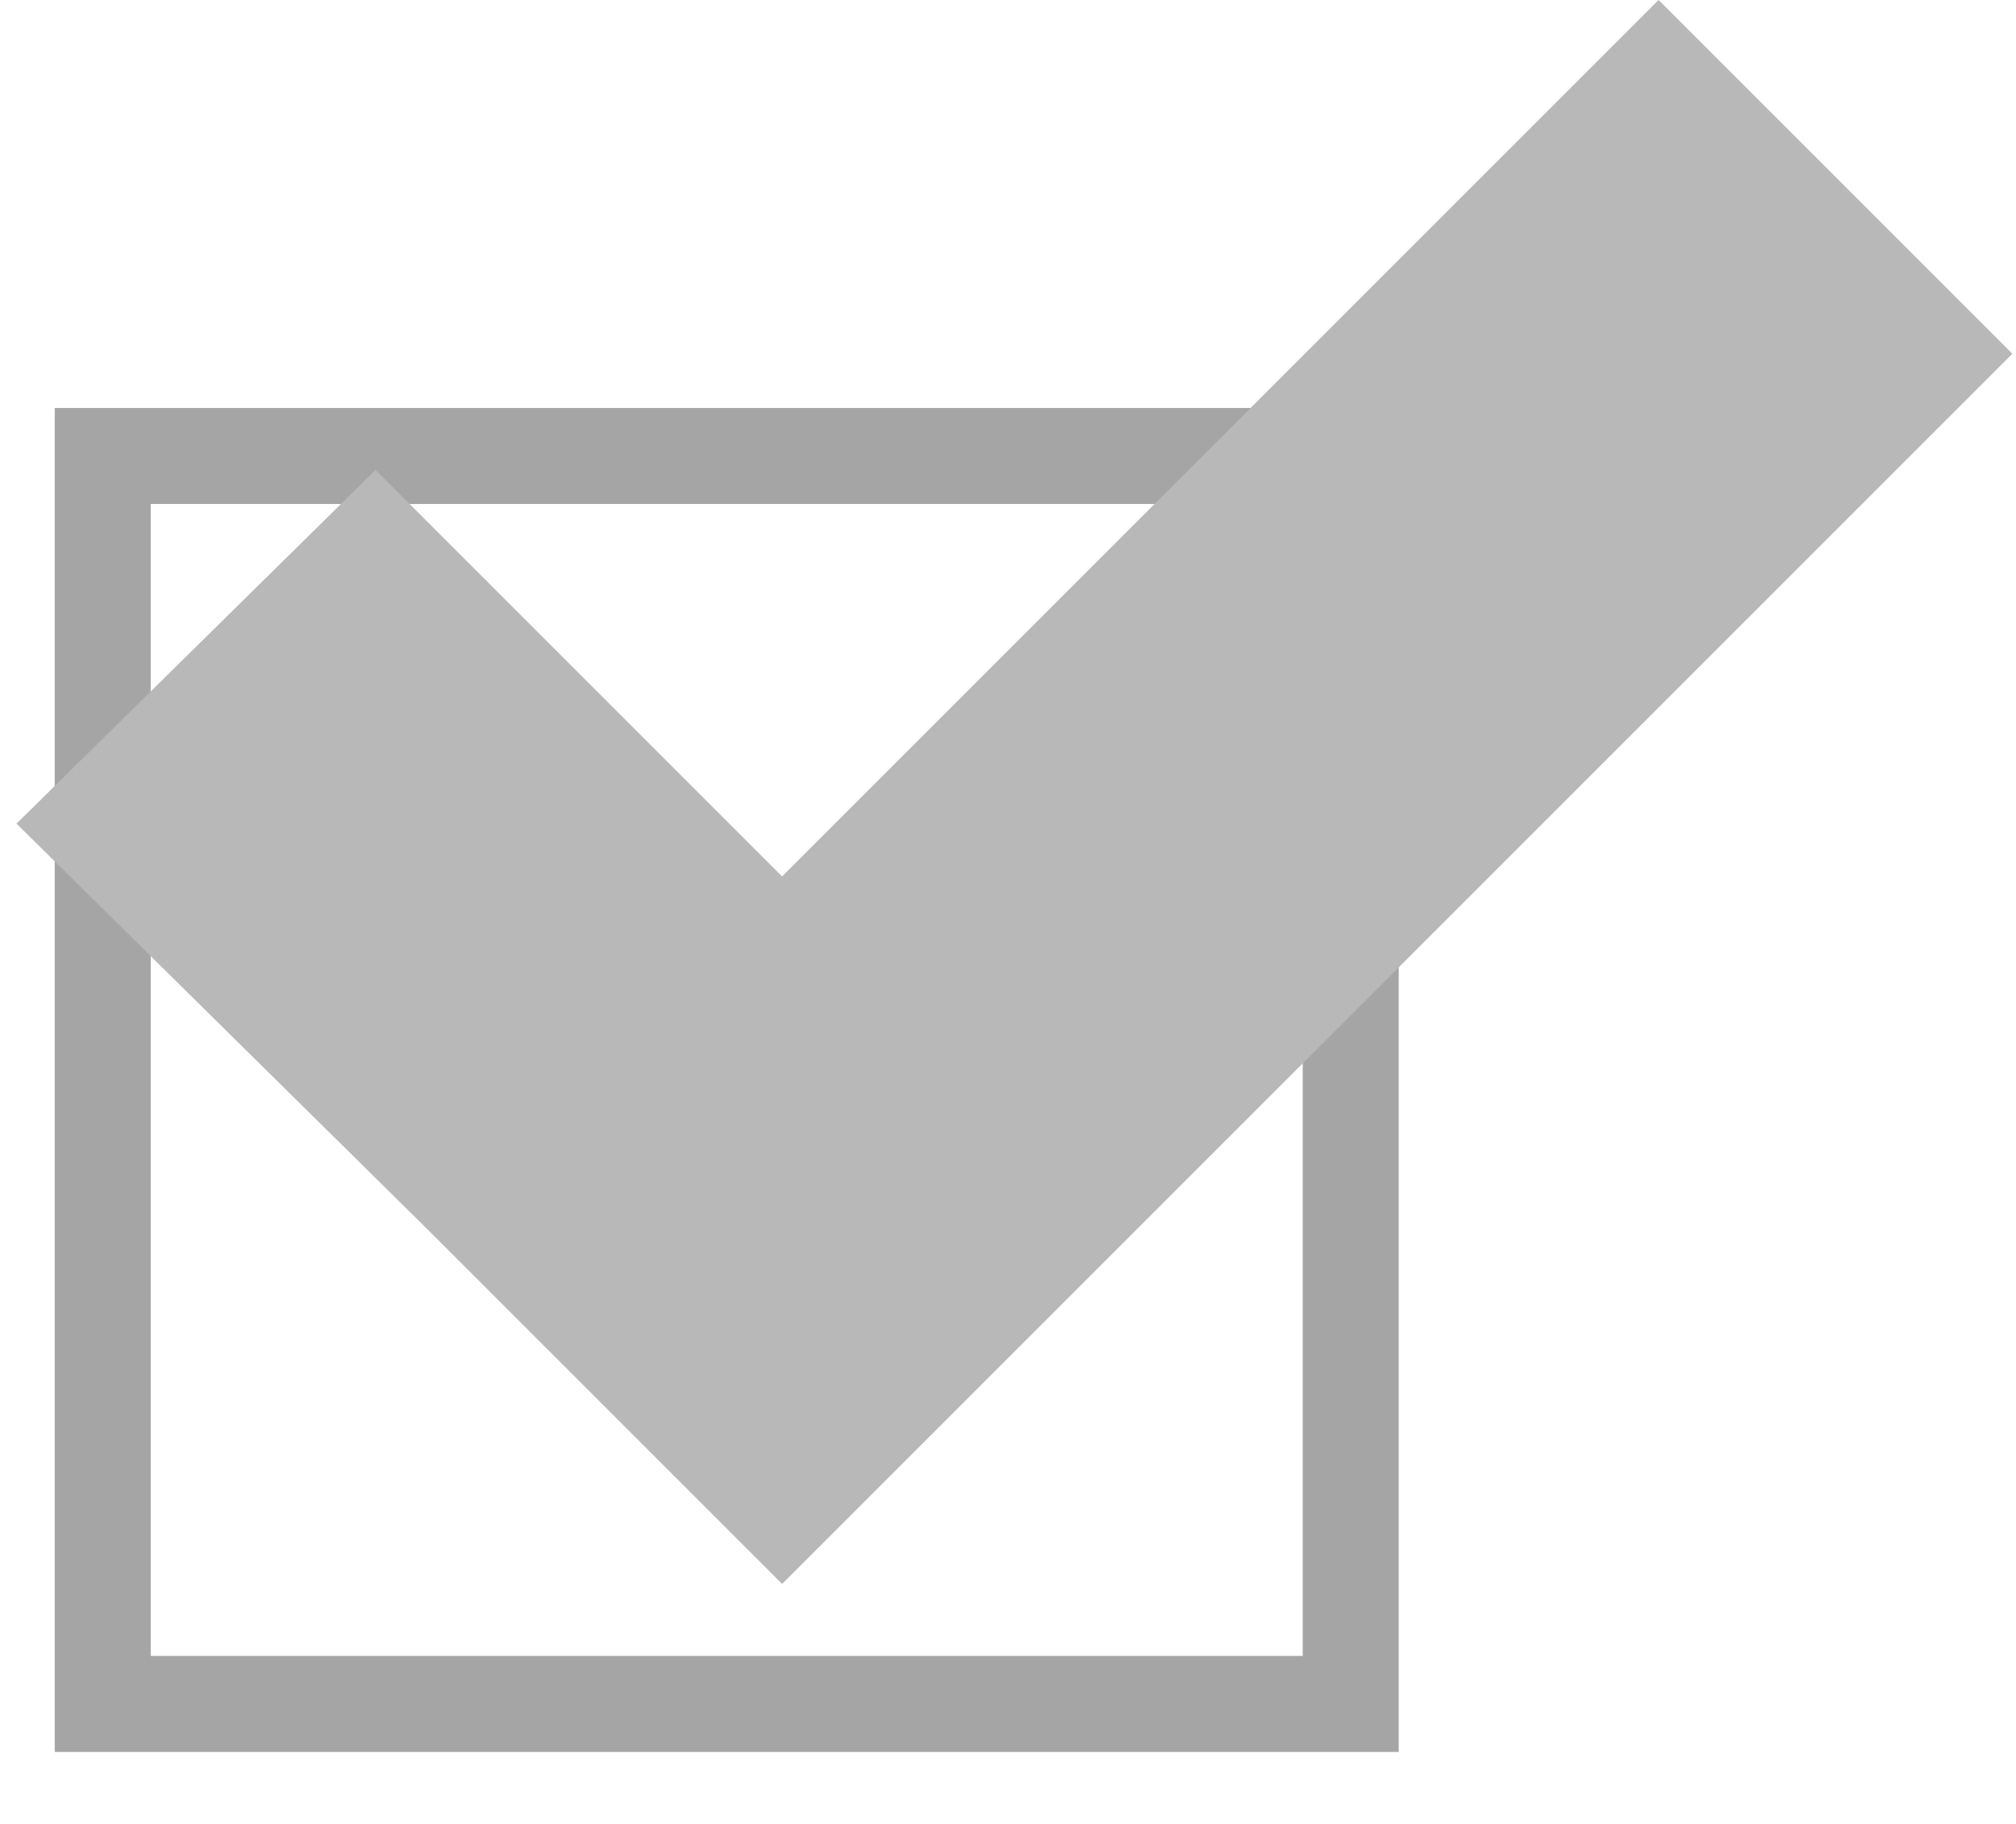 <svg width="21" height="19" viewBox="0 0 21 19" fill="none" xmlns="http://www.w3.org/2000/svg">
<g id="Group 1171275575">
<rect id="Rectangle 40444" x="1.07" y="4.75" width="13" height="13" stroke="#A5A5A5"/>
<path id="Vector" d="M17.277 0L8.147 9.13L3.912 4.895L0.172 8.58L4.462 12.815L8.147 16.5L20.962 3.685L17.277 0Z" fill="#B8B8B8"/>
</g>
</svg>

